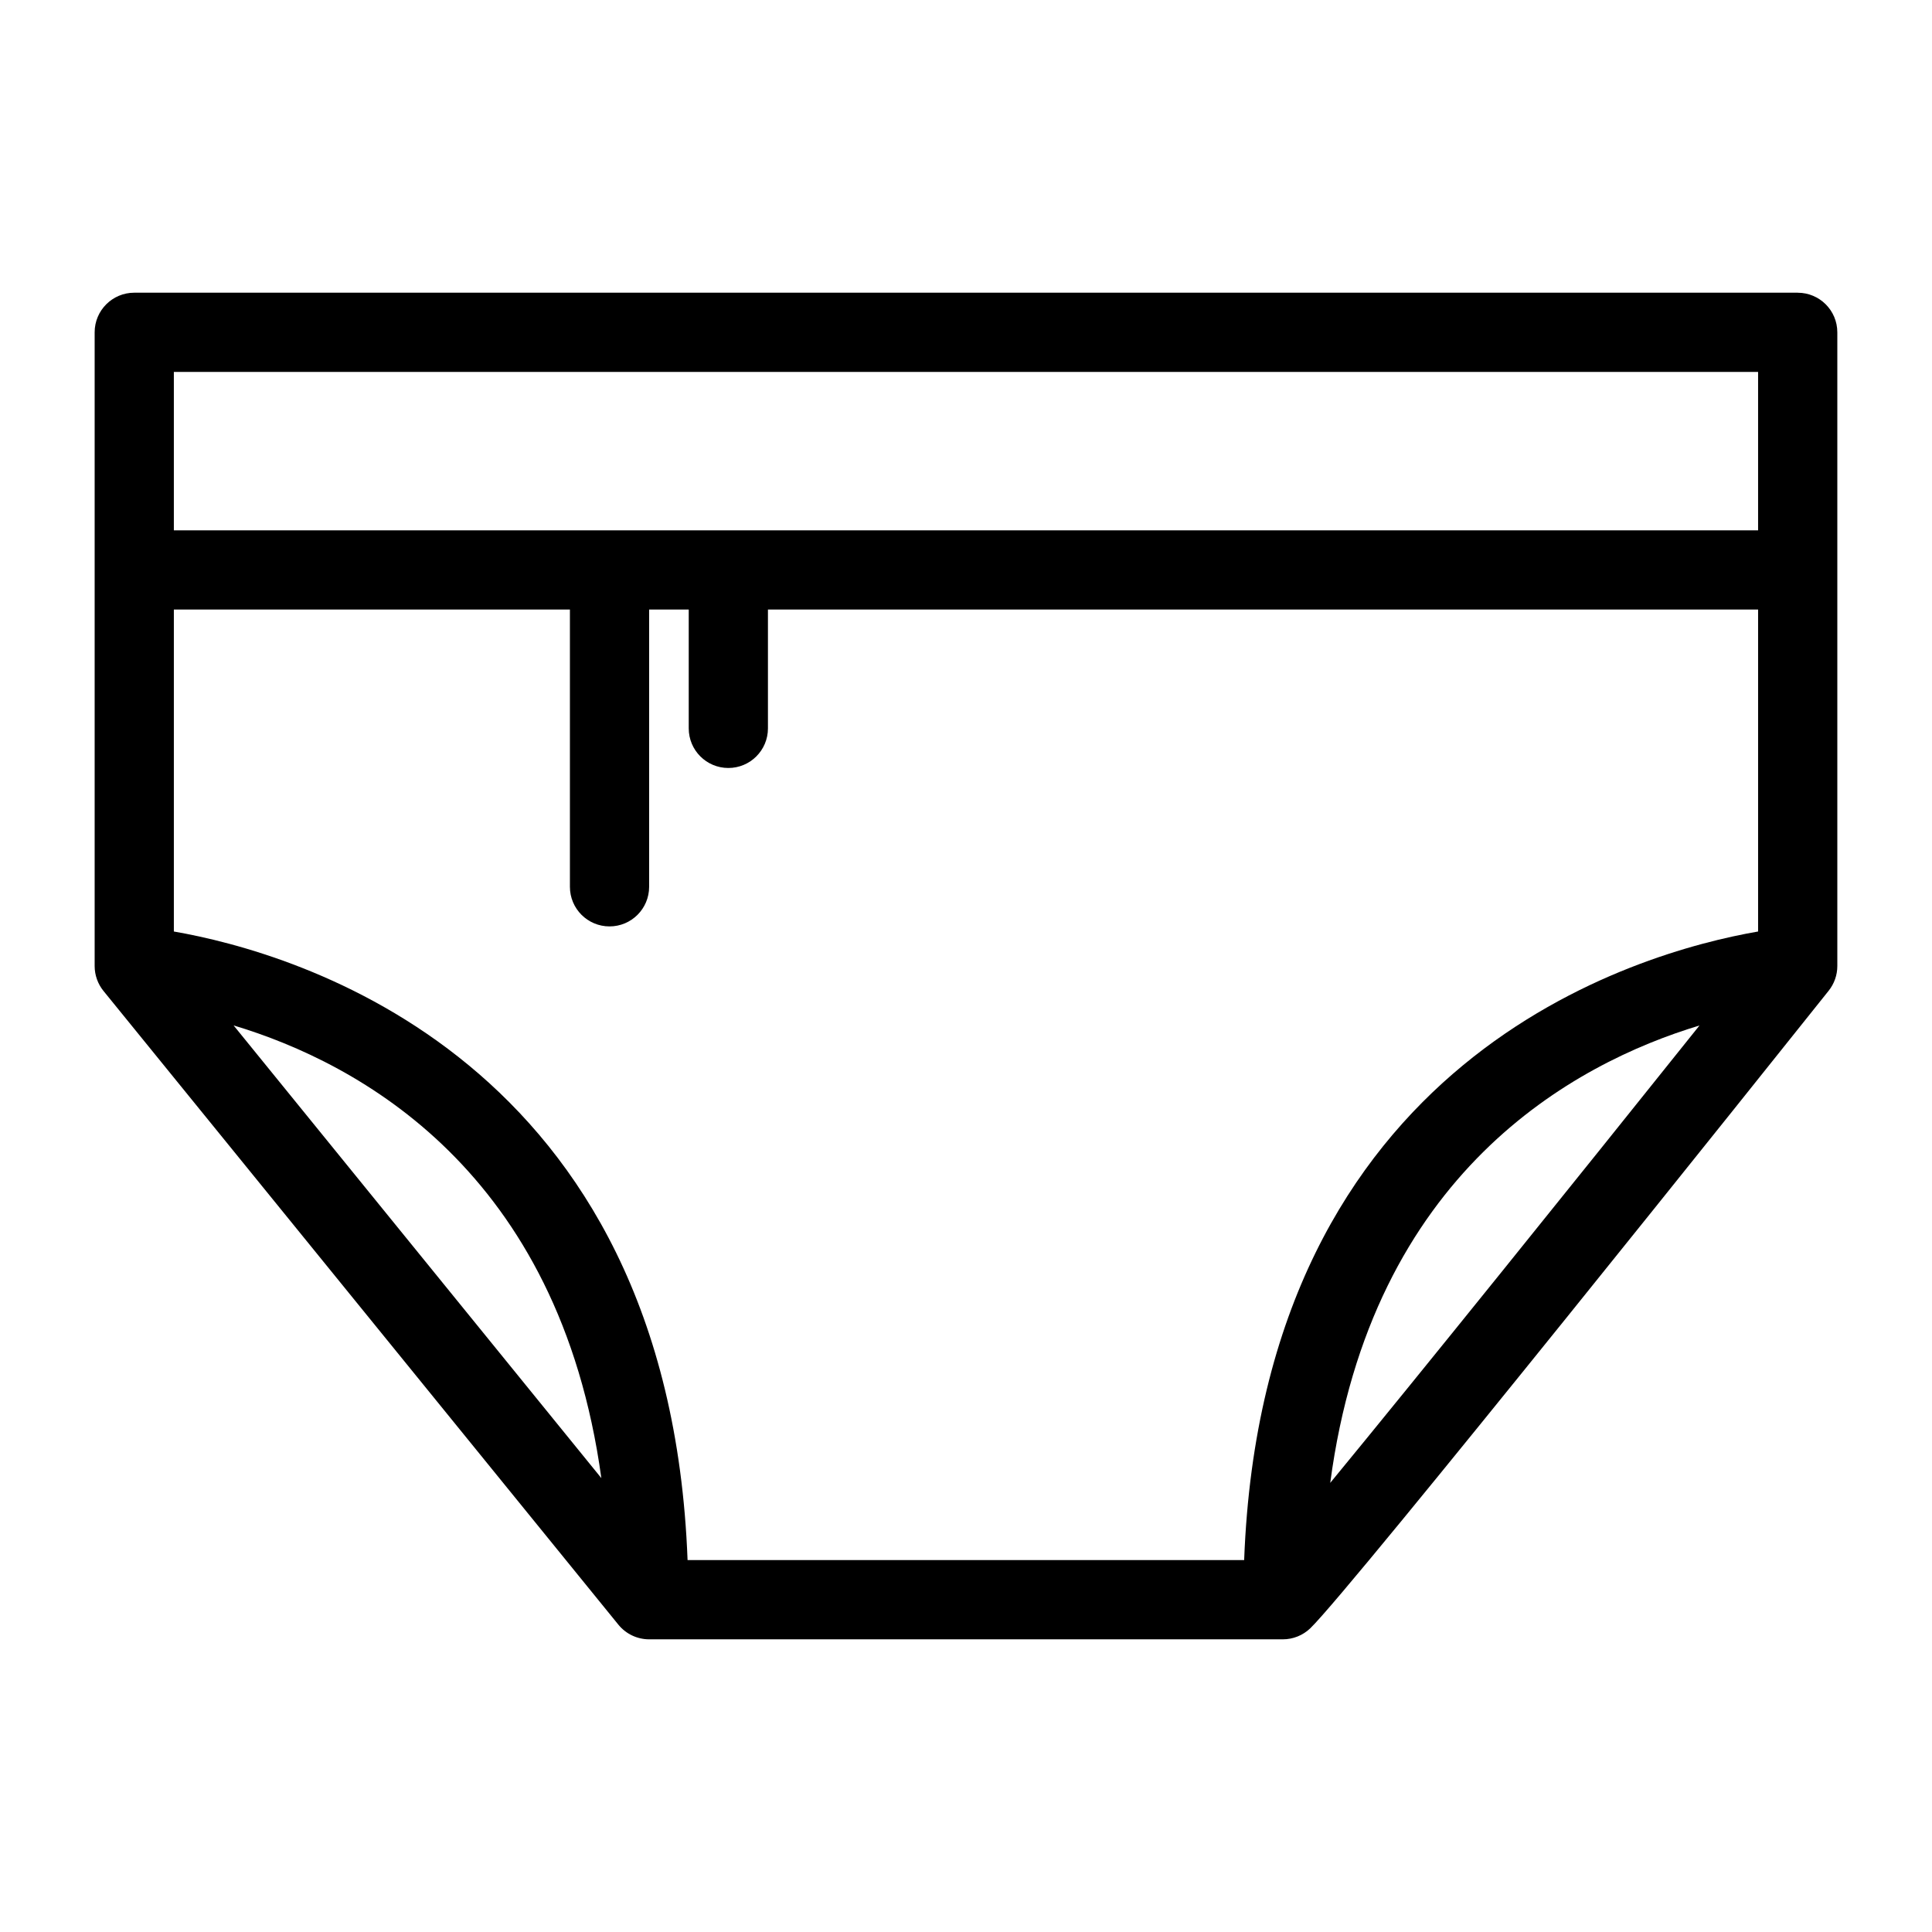 <?xml version="1.0" encoding="UTF-8"?>
<!-- Uploaded to: SVG Repo, www.svgrepo.com, Generator: SVG Repo Mixer Tools -->
<svg fill="#000000" width="800px" height="800px" version="1.1" viewBox="144 144 512 512" xmlns="http://www.w3.org/2000/svg">
 <path d="m620.41 221.57h-440.83c-5.793 0-10.496 4.691-10.496 10.496v167.94c0 2.402 0.828 4.746 2.352 6.621l136.45 167.94c1.992 2.445 4.984 3.871 8.145 3.871h167.94c2.707 0 5.312-1.051 7.262-2.918 10.695-10.254 124.45-152.75 137.38-168.96 1.488-1.867 2.297-4.164 2.297-6.547v-167.94c0-5.805-4.699-10.496-10.496-10.496zm-10.496 169.29c-31.949 5.523-131.2 33.484-136.2 166.58h-147.5c-5.027-133.1-104.24-161.05-136.14-166.58v-85.32h104.96v73.473c0 5.805 4.703 10.496 10.496 10.496 5.793 0 10.496-4.691 10.496-10.496v-73.473h10.496v31.488c0 5.805 4.703 10.496 10.496 10.496 5.793 0 10.496-4.691 10.496-10.496v-31.488h262.4zm-15.531 24.906c-34.059 42.582-74.176 92.43-97.855 121.21 10.895-82.242 64.582-111.16 97.855-121.21zm-291.02 119.95-97.457-119.97c33.145 9.961 86.277 38.551 97.457 119.97zm-113.29-293.15h419.84v41.984h-419.84z"/>
</svg>